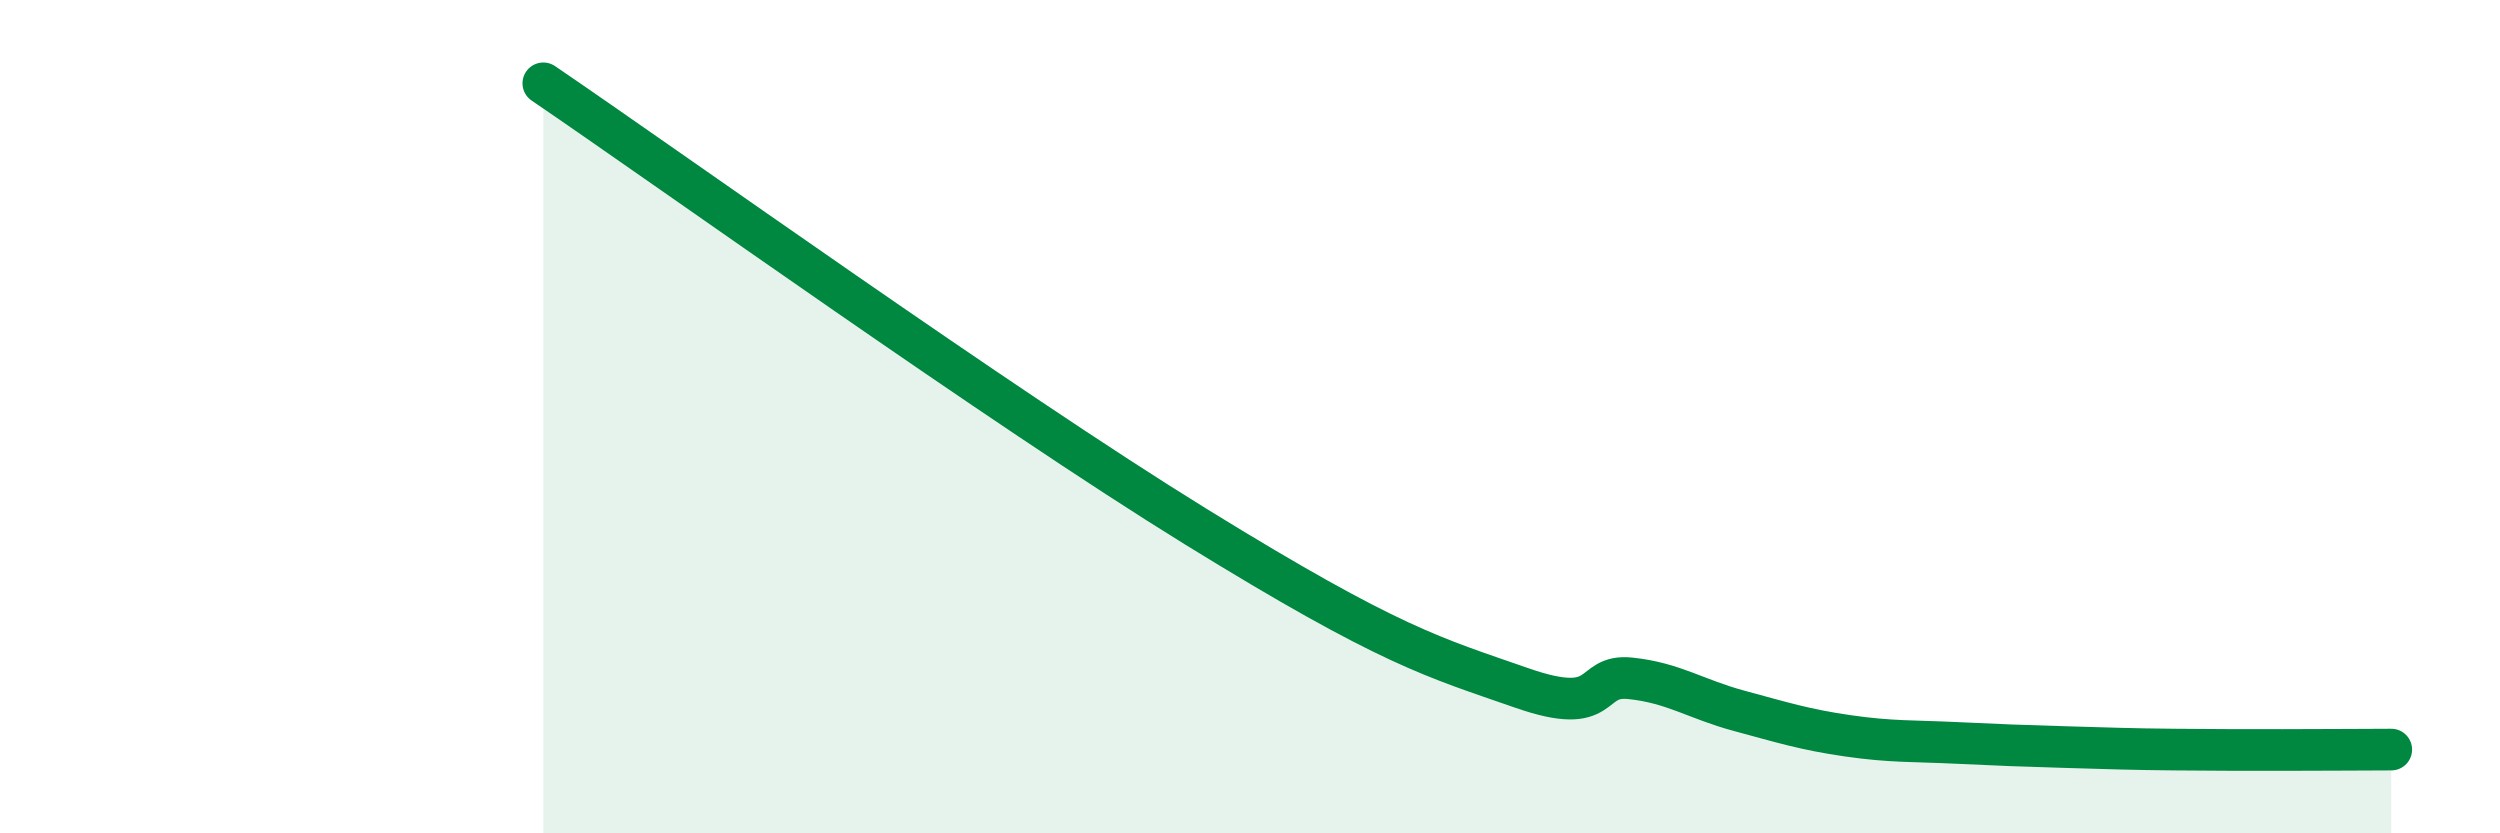 
    <svg width="60" height="20" viewBox="0 0 60 20" xmlns="http://www.w3.org/2000/svg">
      <path
        d="M 13.04,2 C 16.17,4.13 24,9.74 28.7,12.64 C 33.4,15.54 34.43,15.78 36.52,16.51 C 38.61,17.24 38.09,16.17 39.13,16.28 C 40.17,16.39 40.7,16.78 41.74,17.06 C 42.78,17.34 43.31,17.51 44.35,17.66 C 45.39,17.81 45.92,17.78 46.96,17.83 C 48,17.88 48.53,17.9 49.57,17.93 C 50.61,17.96 51.13,17.98 52.17,17.99 C 53.21,18 53.74,18 54.78,18 C 55.82,18 56.87,17.99 57.39,17.99L57.39 20L13.04 20Z"
        fill="#008740"
        opacity="0.1"
        stroke-linecap="round"
        stroke-linejoin="round"
      />
      <path
        d="M 13.04,2 C 16.17,4.13 24,9.74 28.7,12.64 C 33.4,15.54 34.43,15.78 36.52,16.51 C 38.61,17.24 38.09,16.17 39.13,16.28 C 40.17,16.39 40.7,16.78 41.74,17.06 C 42.78,17.34 43.31,17.51 44.35,17.66 C 45.39,17.81 45.92,17.78 46.96,17.83 C 48,17.88 48.53,17.9 49.57,17.93 C 50.61,17.96 51.13,17.98 52.17,17.99 C 53.21,18 53.74,18 54.78,18 C 55.82,18 56.87,17.99 57.39,17.99"
        stroke="#008740"
        stroke-width="1"
        fill="none"
        stroke-linecap="round"
        stroke-linejoin="round"
      />
    </svg>
  
